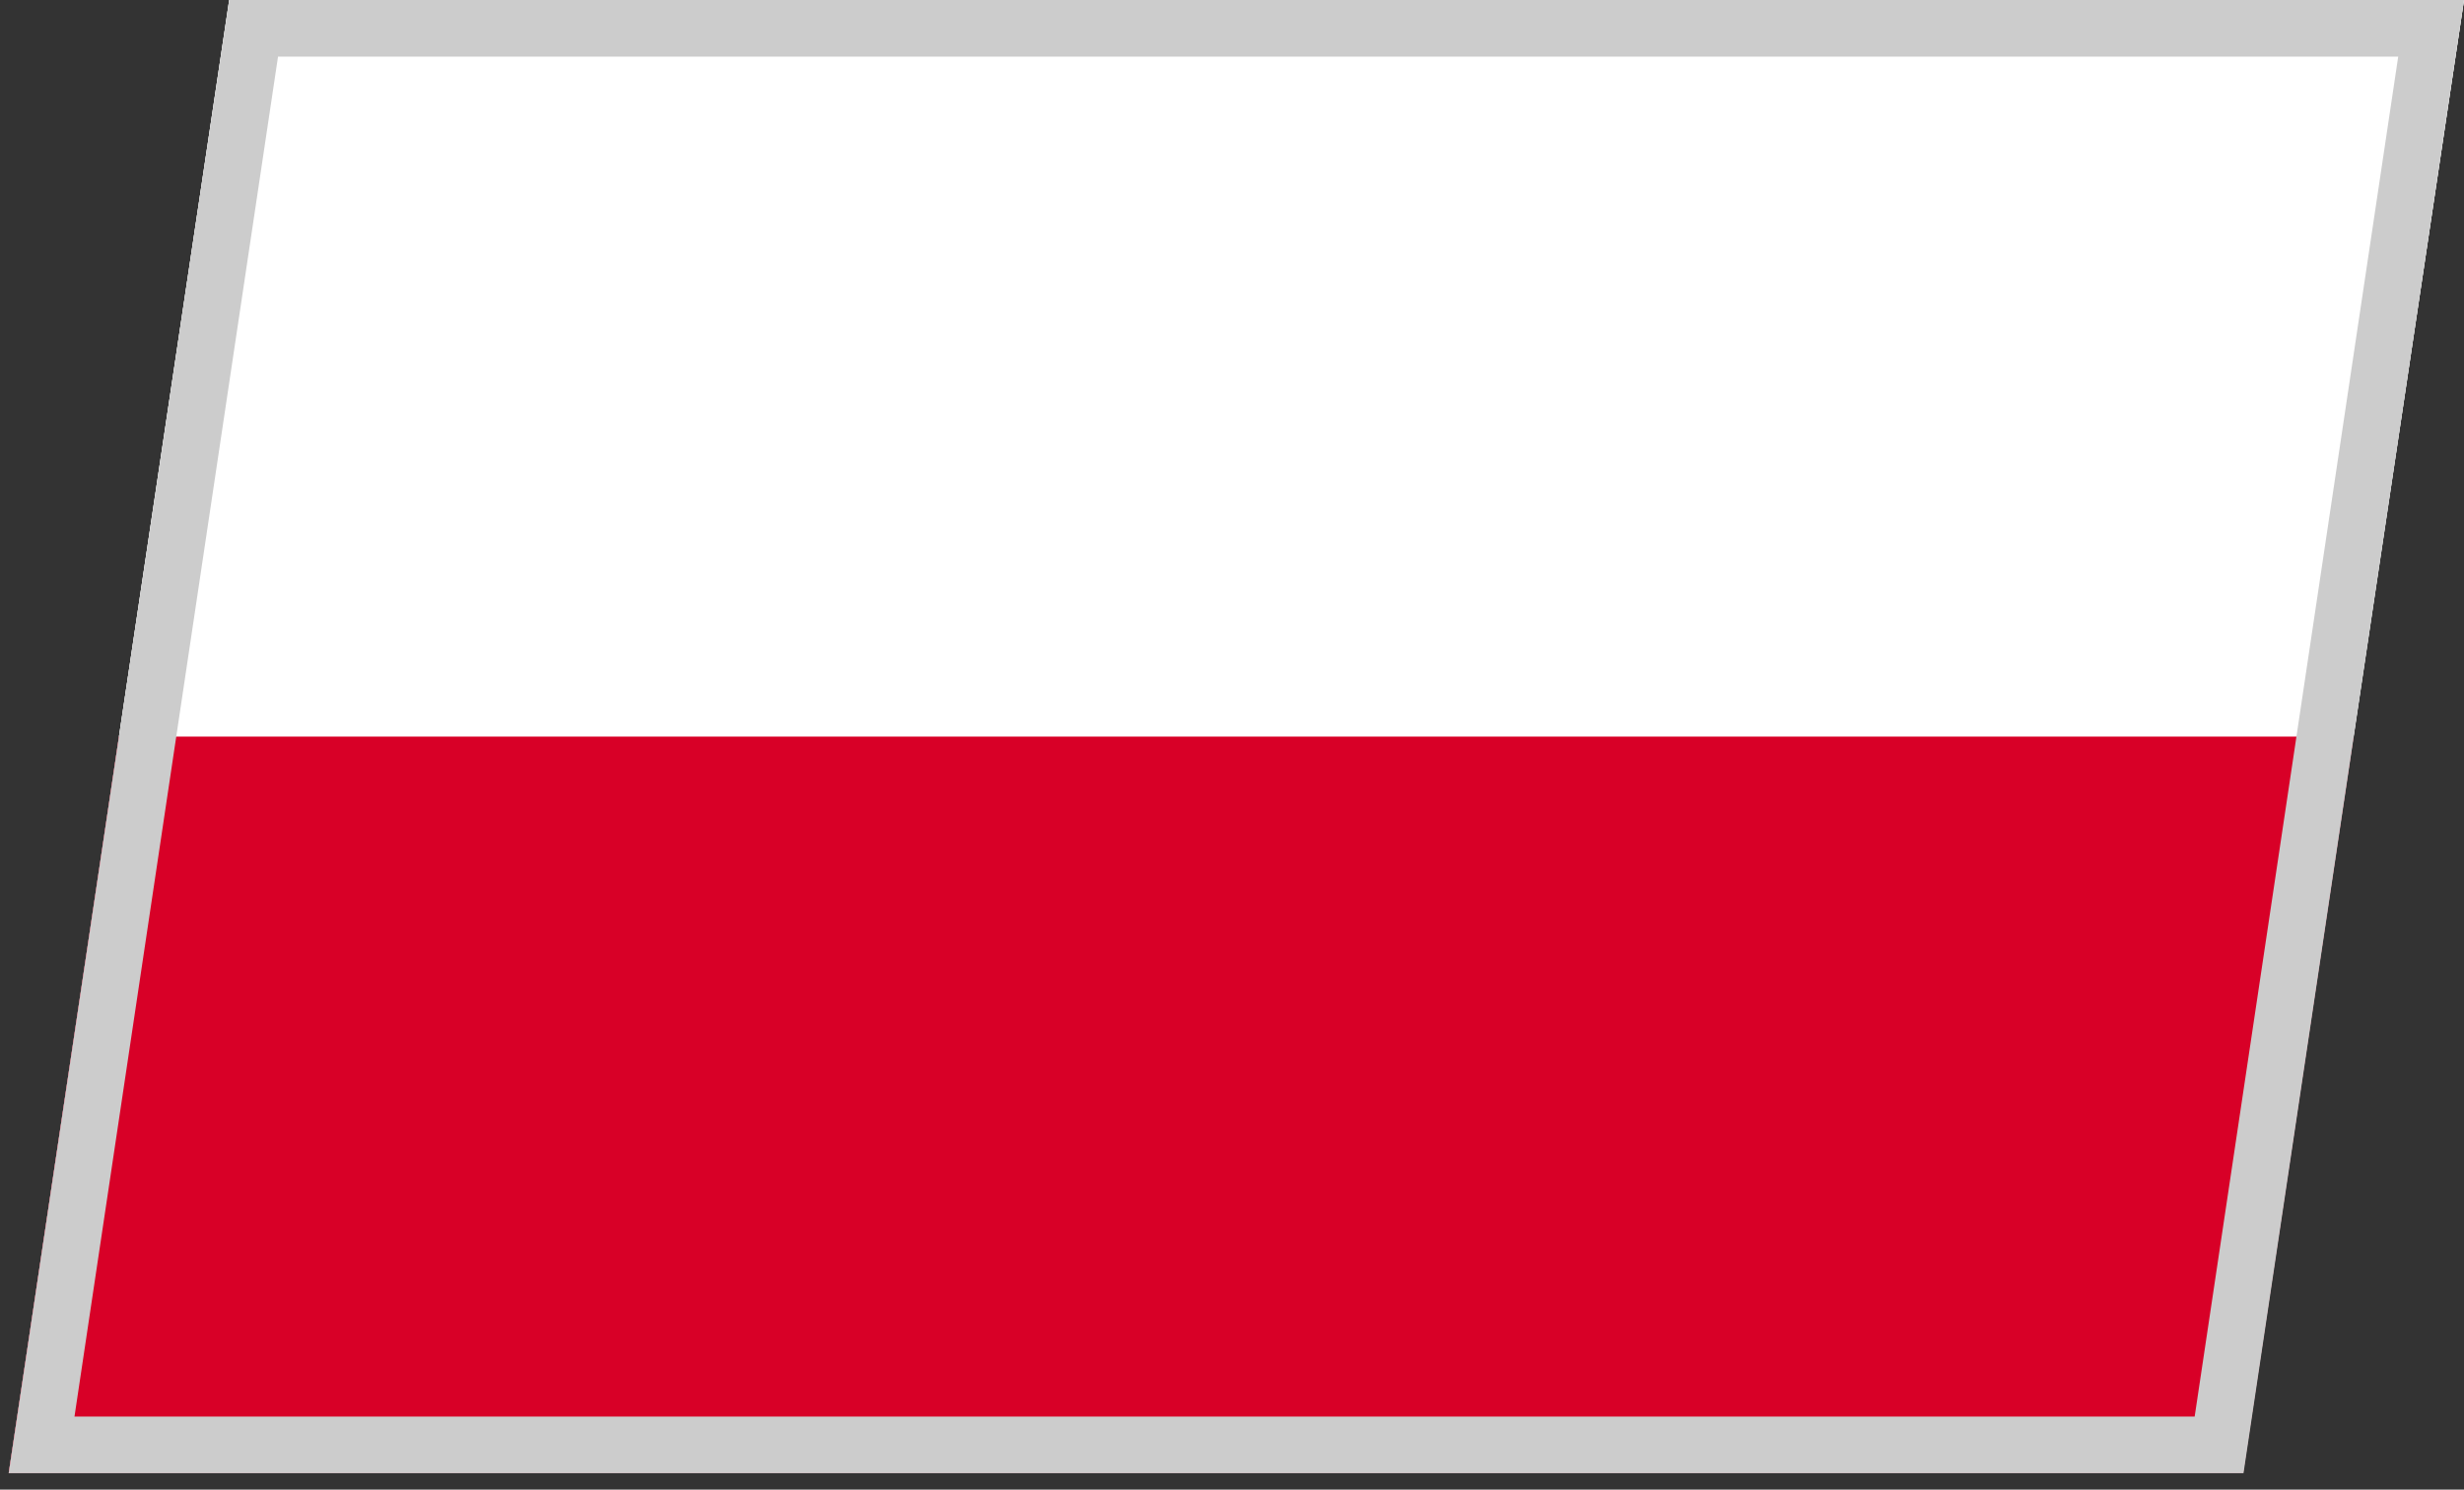 <svg width="43" height="26" viewBox="0 0 43 26" fill="none" xmlns="http://www.w3.org/2000/svg">
<rect x="0" y="0" width="43" height="26" fill="#333333" stroke="none"/>
<g clip-path="url(#clip0_812_8870)">
<path d="M4 0.001H43L39.144 25.712H0.144L4 0.001Z" fill="white"/>
<path d="M4 0.001H43L41.072 12.857H2.072L4 0.001Z" fill="white"/>
<path d="M2.072 12.856H41.072L39.144 25.712H0.144L2.072 12.856Z" fill="#D80027"/>
</g>
<rect x="0.426" y="0.494" width="38" height="25" transform="matrix(1 0 -0.148 0.989 4.073 0.005)" stroke="#CCCCCC"/>
<defs>
<clipPath id="clip0_812_8870">
<rect width="39" height="26" transform="matrix(1 0 -0.148 0.989 4 0)" fill="white"/>
</clipPath>
</defs>
</svg>
